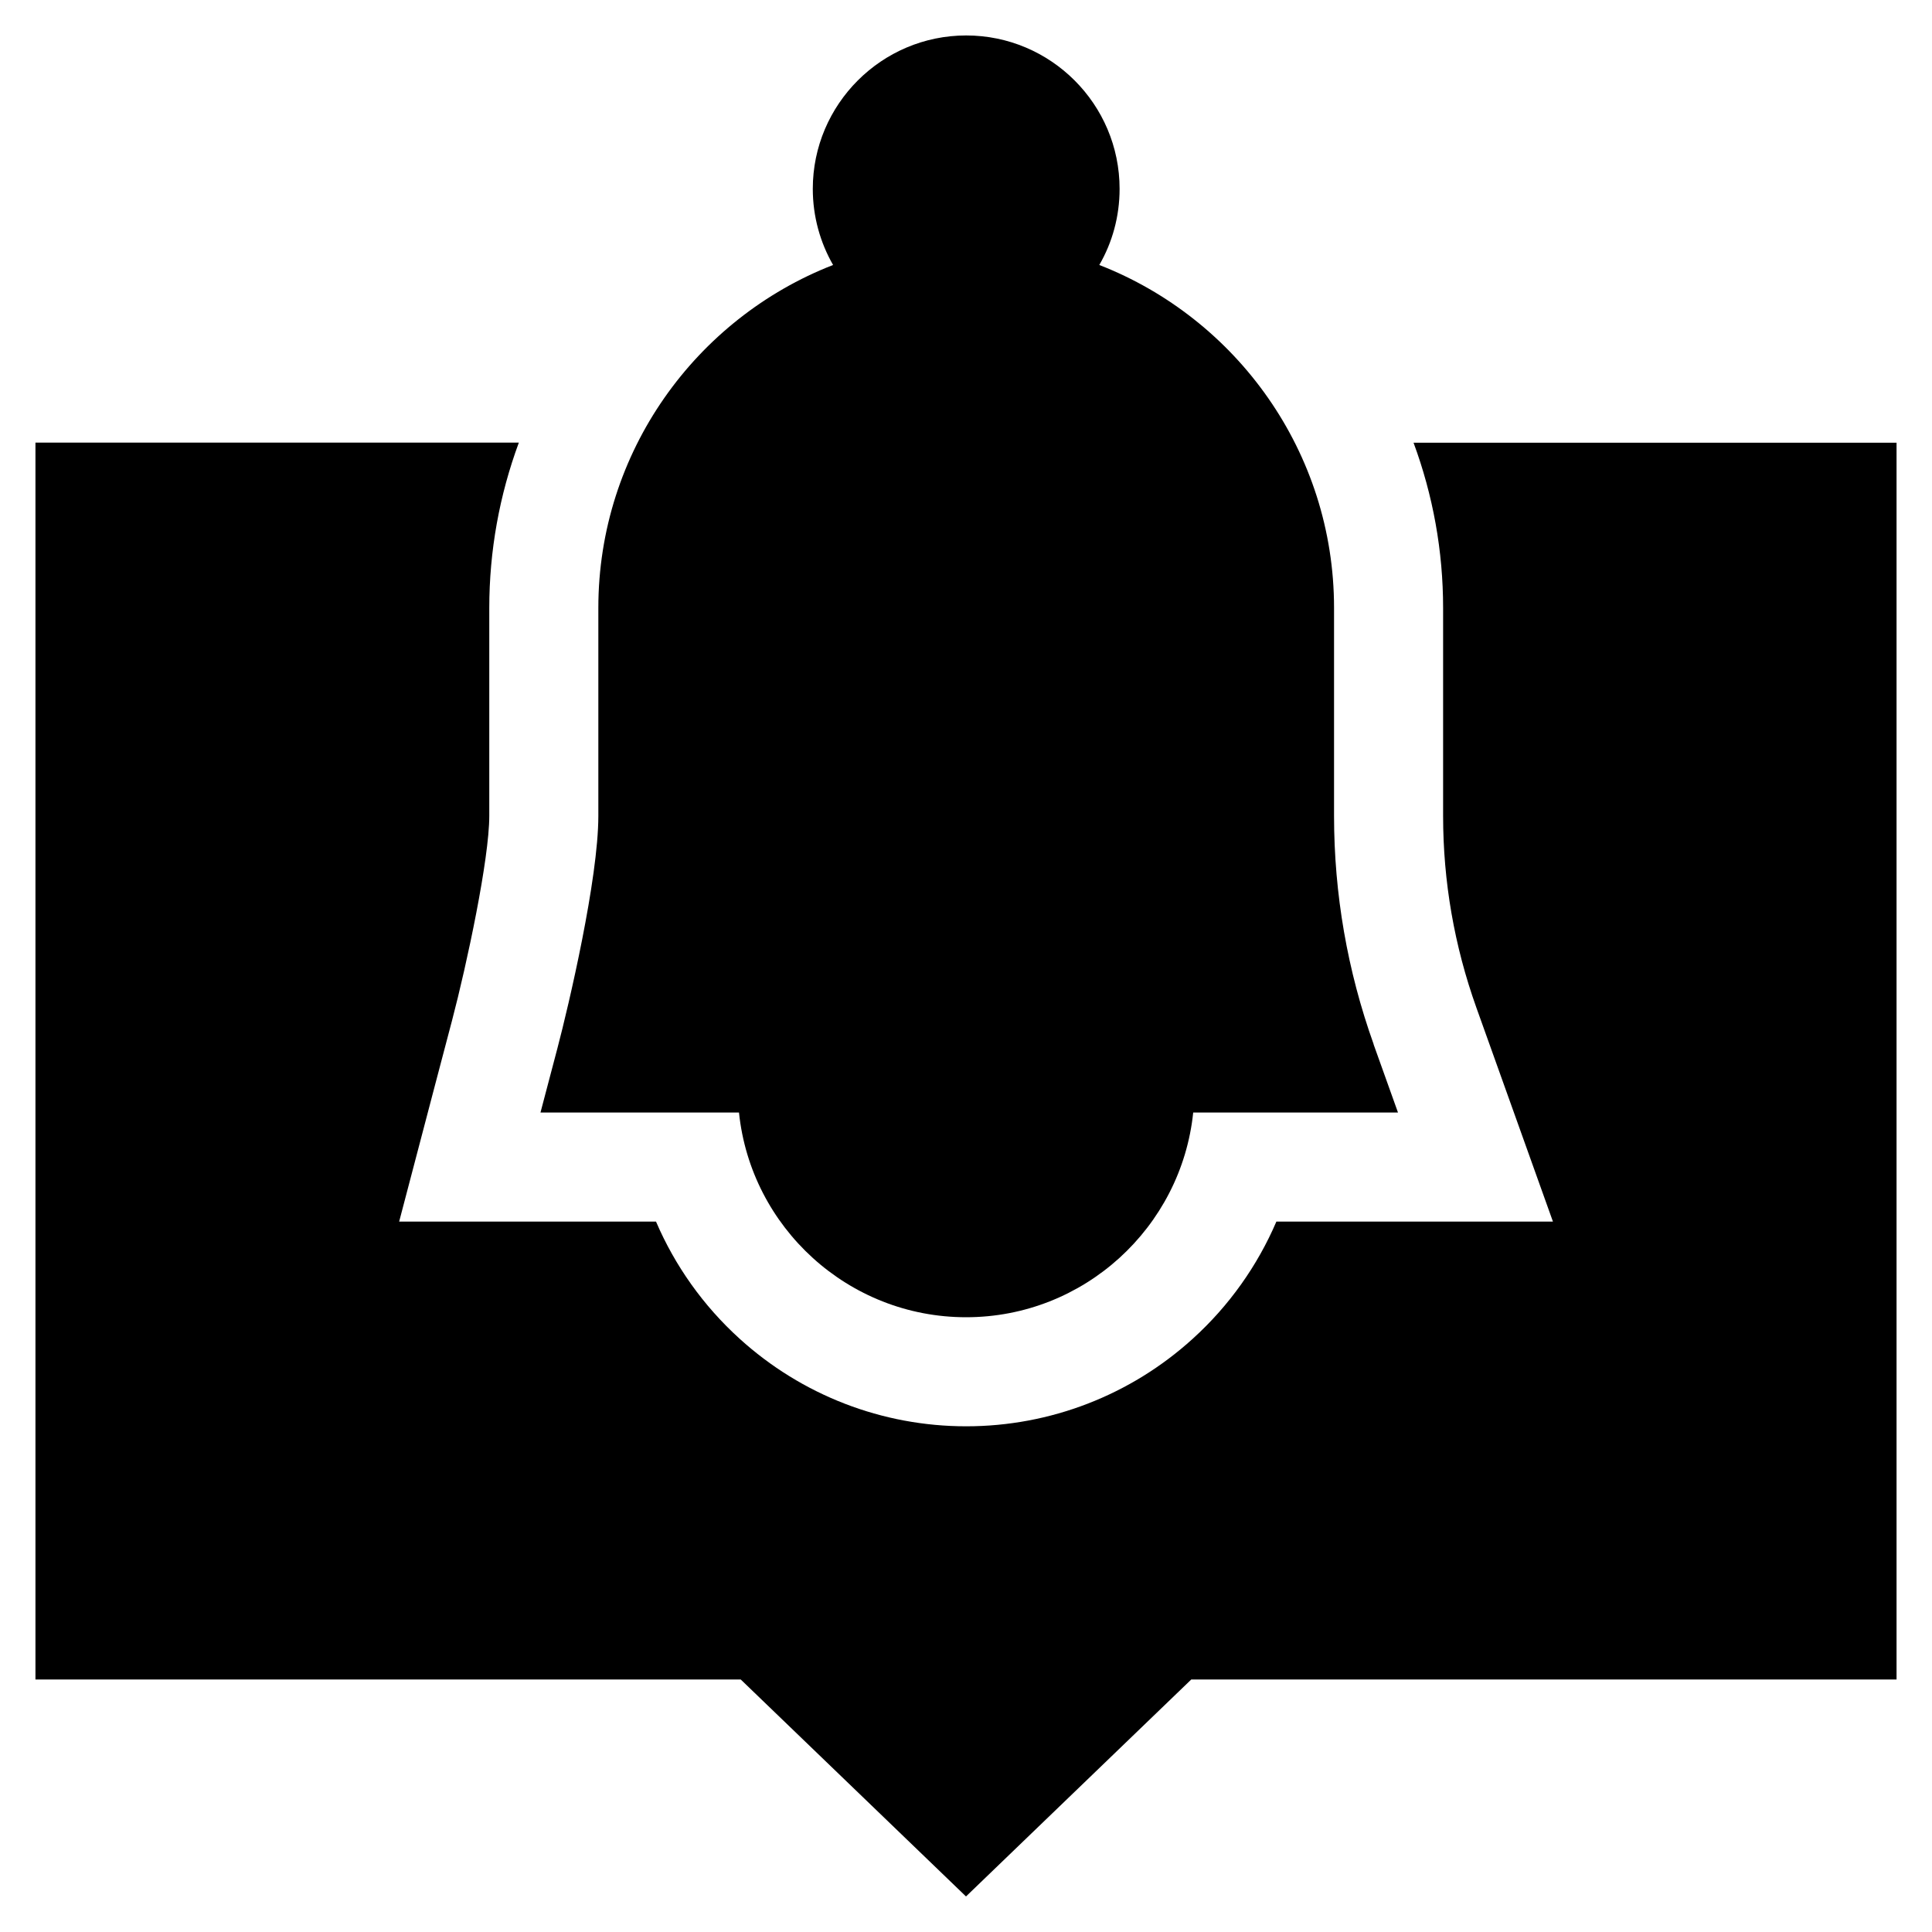<svg xmlns="http://www.w3.org/2000/svg" id="Layer_1" viewBox="0 0 200 200"><path d="M146.33,45.83c2.01,5.43,3.06,11.2,3.06,17.11v21.53c0,6.78,1.16,13.45,3.44,19.83l2.53,7.07,5.4,15.09h-28.63c-1.96,4.57-4.89,8.71-8.65,12.12-6.44,5.85-14.77,9.07-23.46,9.07s-17.02-3.22-23.46-9.07c-3.76-3.41-6.69-7.55-8.65-12.12h-26.59l3.72-14.16,1.75-6.64c1.56-5.93,3.86-16.76,3.86-21.2v-21.53c0-5.9,1.05-11.67,3.06-17.11H3.67v128.04h73.01l23.32,22.46,23.32-22.46h73.01V45.83h-50Z"></path><path d="M142.2,108.1c-2.72-7.61-4.1-15.56-4.1-23.64v-21.53c0-16.14-10.09-29.96-24.3-35.5,1.34-2.32,2.1-5.01,2.1-7.88,0-8.76-7.13-15.88-15.88-15.88s-15.88,7.13-15.88,15.88c0,2.87.77,5.56,2.1,7.88-14.2,5.53-24.3,19.36-24.3,35.5v21.53c0,6.53-3.06,19.59-4.24,24.07l-1.75,6.64h20.55c1.23,11.89,11.31,21.19,23.51,21.19s22.28-9.3,23.51-21.19h21.2l-2.53-7.07Z"></path></svg>